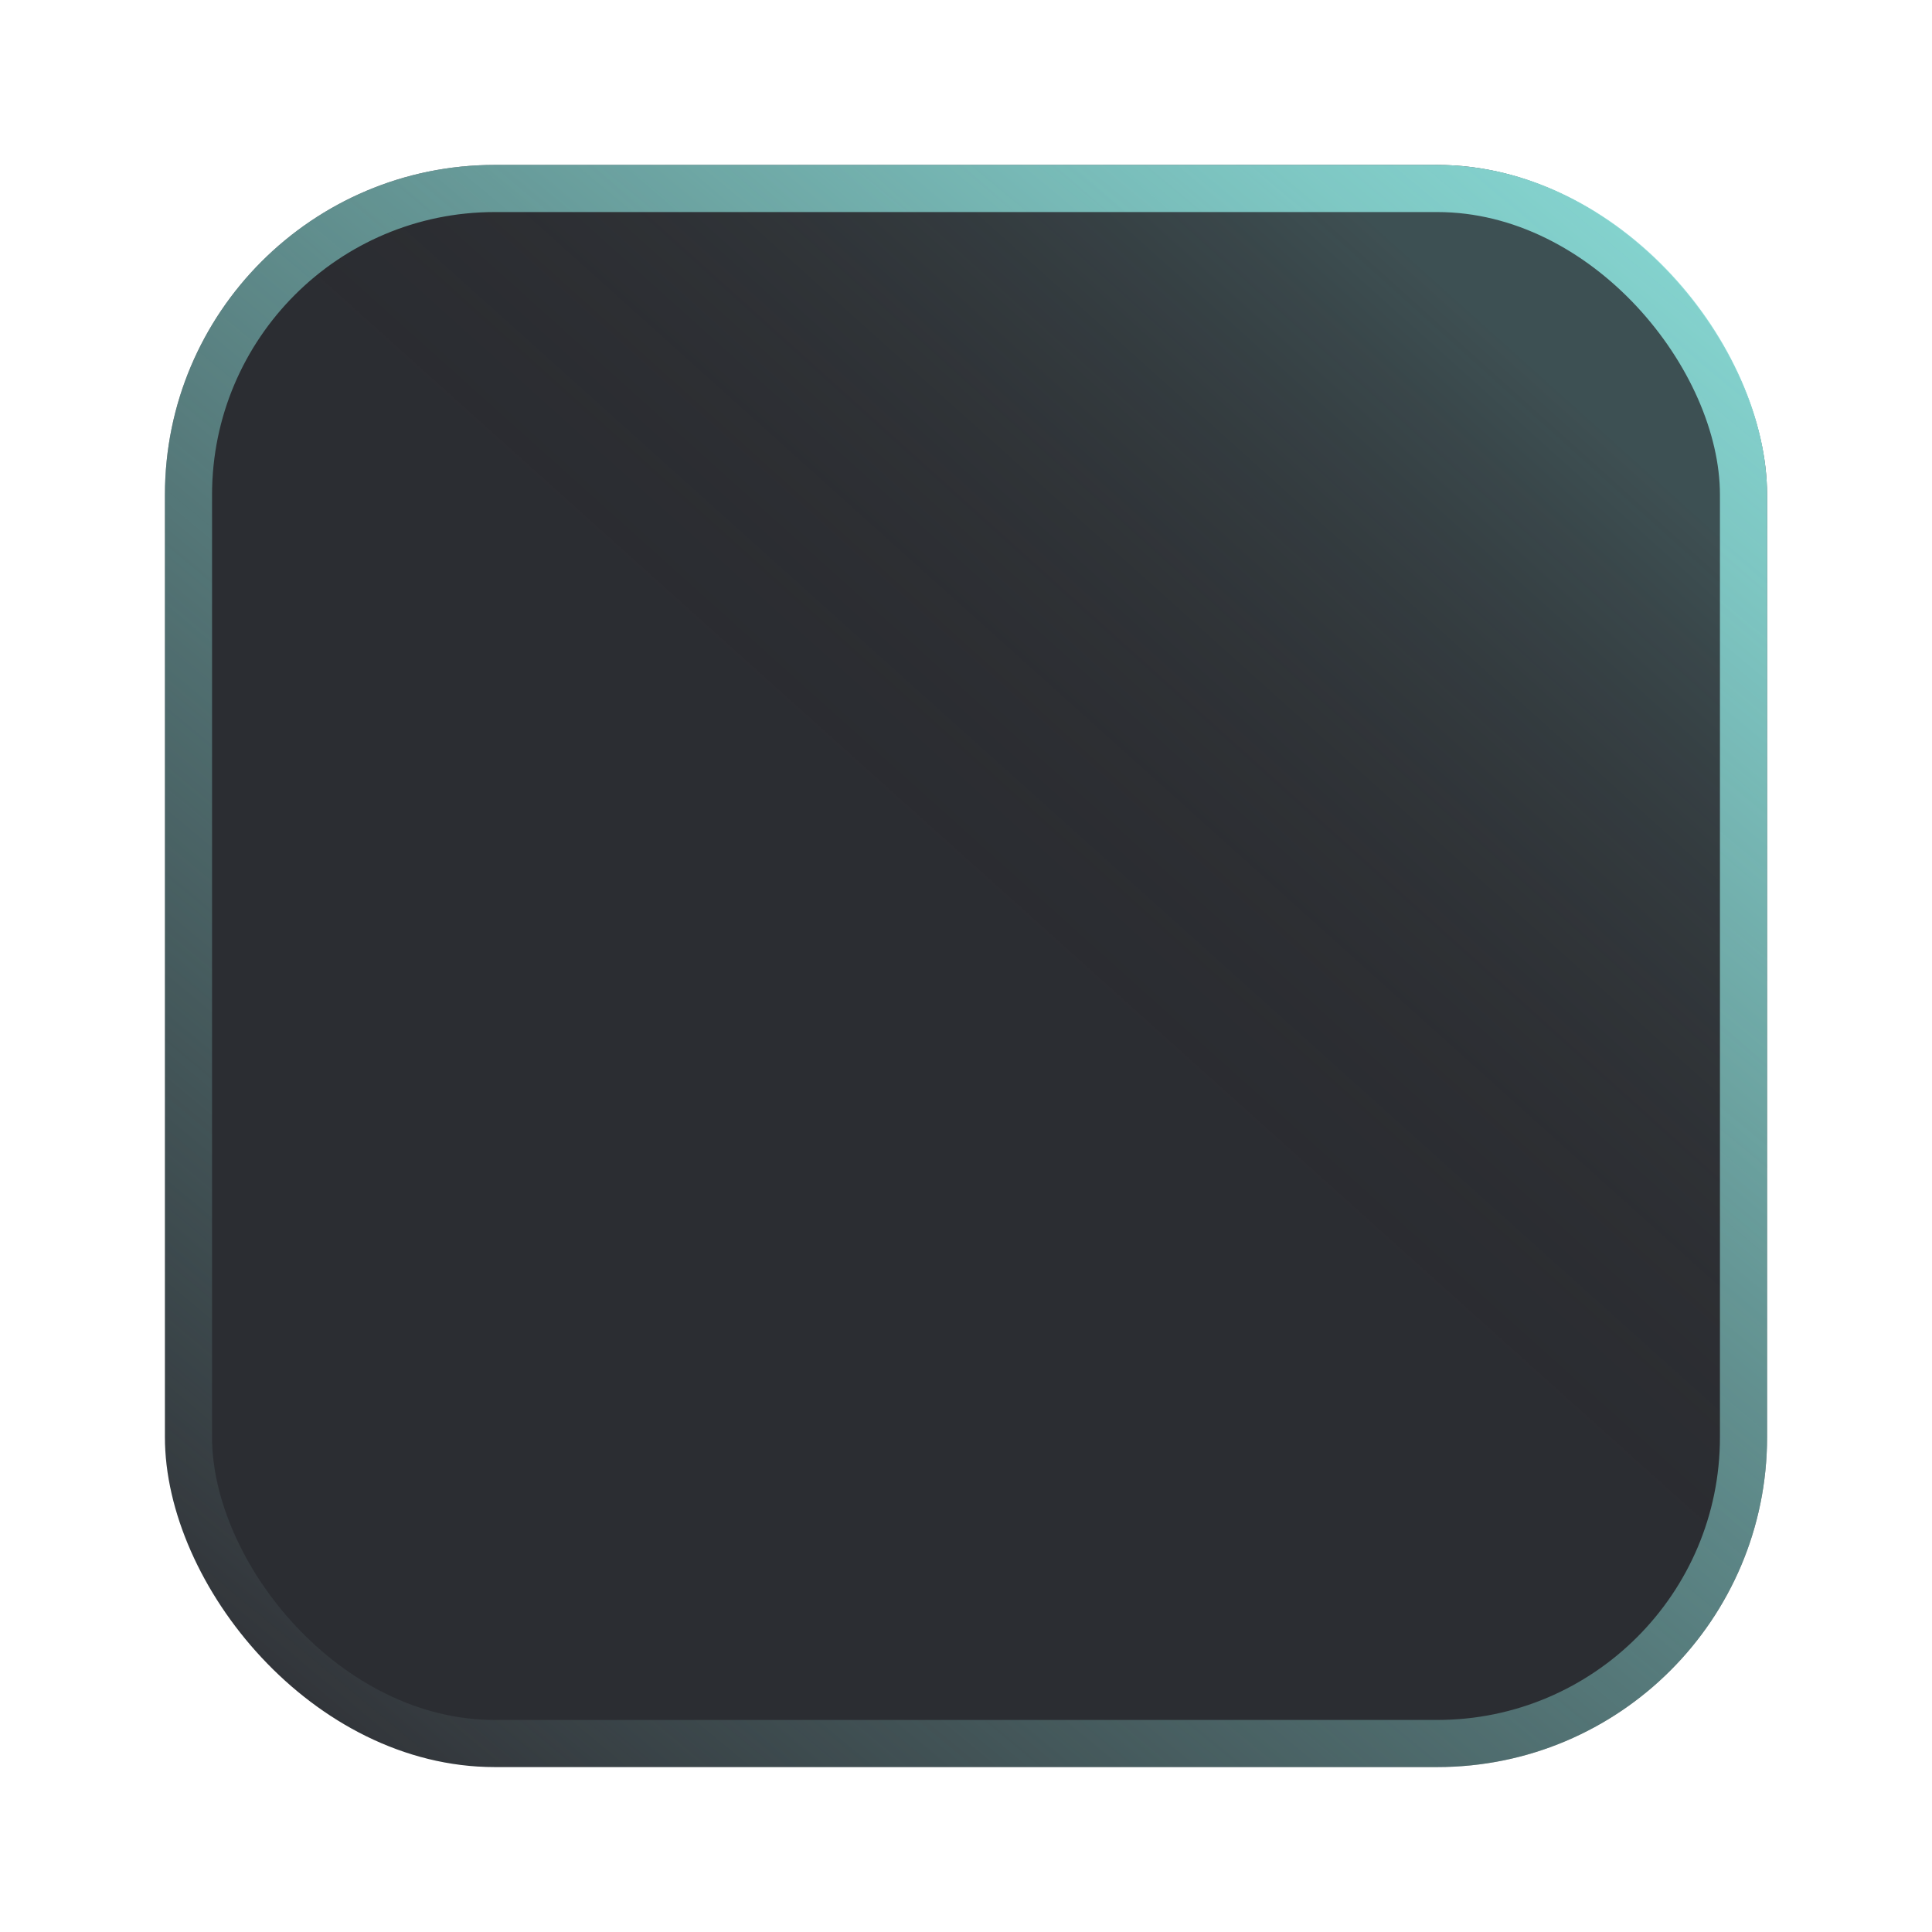 <?xml version="1.0" encoding="UTF-8"?> <svg xmlns="http://www.w3.org/2000/svg" width="82" height="82" viewBox="0 0 82 82" fill="none"> <g filter="url(#filter0_d_475_4972)"> <rect x="7" width="68" height="68" rx="14" fill="#2B2D32"></rect> <rect x="7" width="68" height="68" rx="14" fill="url(#paint0_linear_475_4972)" fill-opacity="0.2"></rect> <rect x="8" y="1" width="66" height="66" rx="13" stroke="#E9EAEB" stroke-opacity="0.03" stroke-width="2"></rect> <rect x="8" y="1" width="66" height="66" rx="13" stroke="url(#paint1_linear_475_4972)" stroke-width="2"></rect> </g> <defs> <filter id="filter0_d_475_4972" x="0" y="0" width="82" height="82" filterUnits="userSpaceOnUse" color-interpolation-filters="sRGB"> <feFlood flood-opacity="0" result="BackgroundImageFix"></feFlood> <feColorMatrix in="SourceAlpha" type="matrix" values="0 0 0 0 0 0 0 0 0 0 0 0 0 0 0 0 0 0 127 0" result="hardAlpha"></feColorMatrix> <feOffset dy="7"></feOffset> <feGaussianBlur stdDeviation="3.5"></feGaussianBlur> <feComposite in2="hardAlpha" operator="out"></feComposite> <feColorMatrix type="matrix" values="0 0 0 0 0 0 0 0 0 0 0 0 0 0 0 0 0 0 0.25 0"></feColorMatrix> <feBlend mode="normal" in2="BackgroundImageFix" result="effect1_dropShadow_475_4972"></feBlend> <feBlend mode="normal" in="SourceGraphic" in2="effect1_dropShadow_475_4972" result="shape"></feBlend> </filter> <linearGradient id="paint0_linear_475_4972" x1="63.5" y1="7" x2="41.215" y2="31.802" gradientUnits="userSpaceOnUse"> <stop stop-color="#89DCD7"></stop> <stop offset="1" stop-color="#33130E" stop-opacity="0"></stop> </linearGradient> <linearGradient id="paint1_linear_475_4972" x1="91.5" y1="12.5" x2="-47.5" y2="180" gradientUnits="userSpaceOnUse"> <stop stop-color="#89DCD7"></stop> <stop offset="0.422" stop-color="#89DCD7" stop-opacity="0"></stop> </linearGradient> </defs> </svg> 